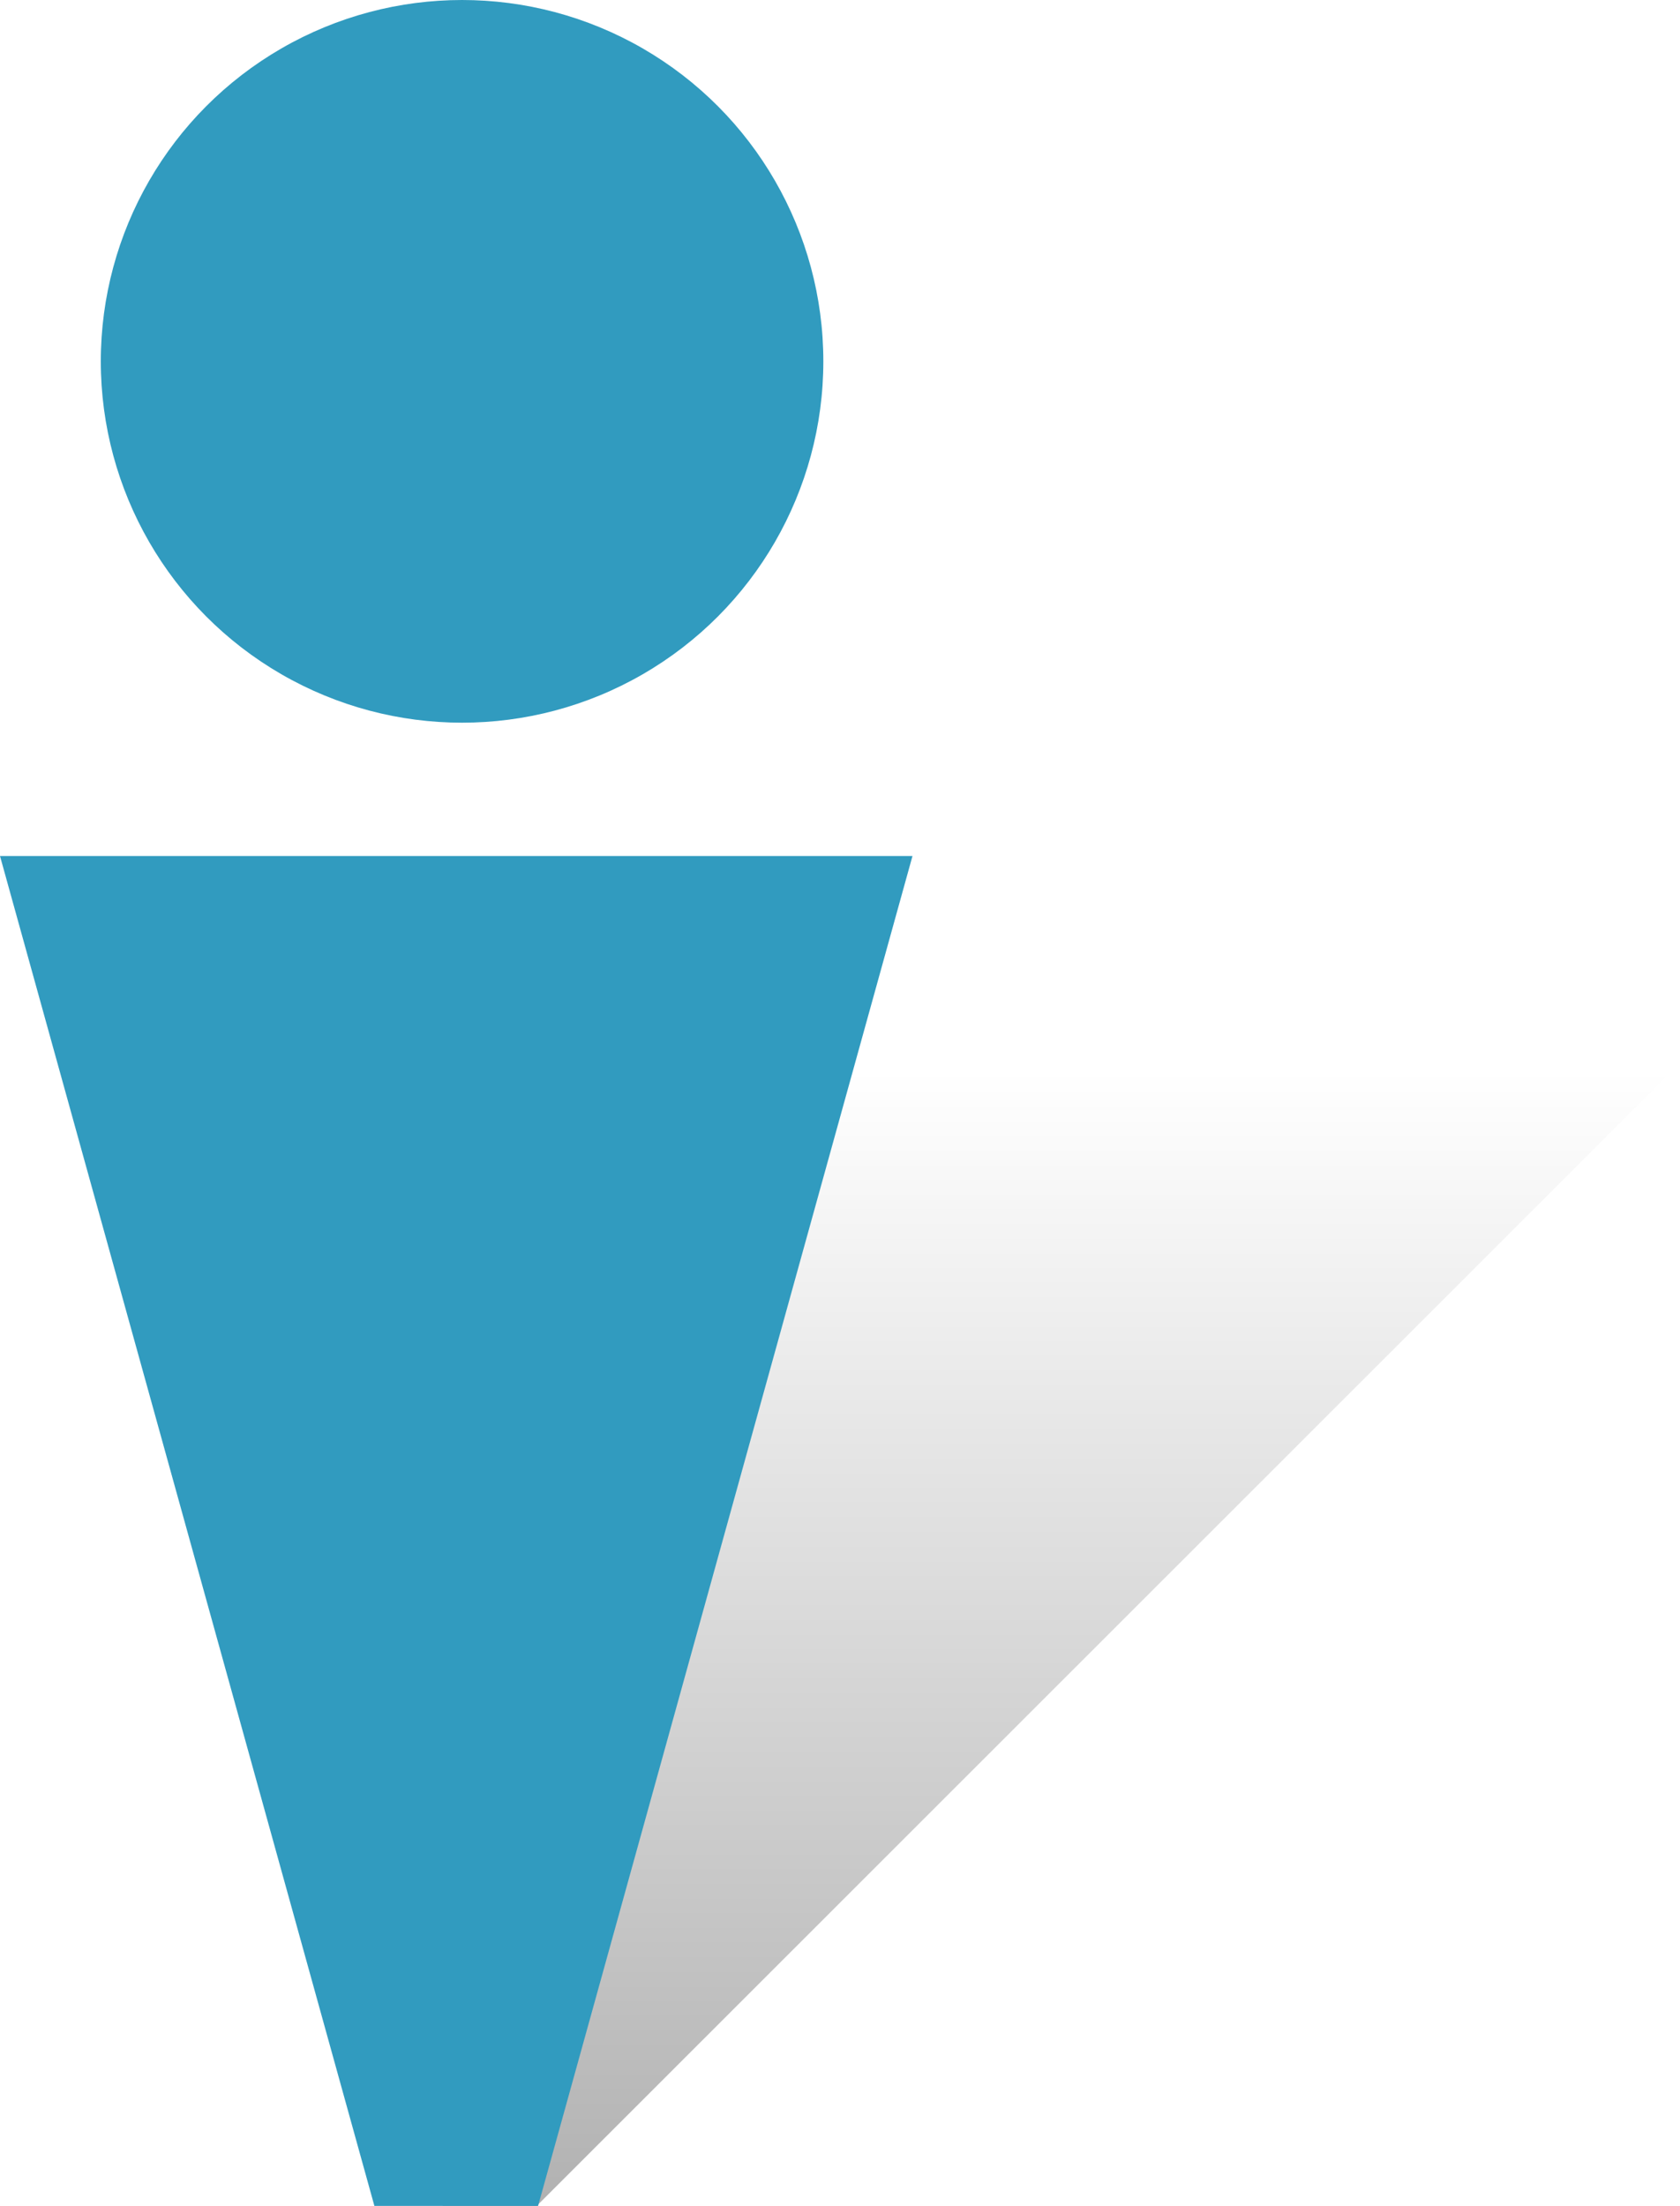 <svg xmlns="http://www.w3.org/2000/svg" xmlns:xlink="http://www.w3.org/1999/xlink" width="18.299" height="24.026" viewBox="0 0 18.299 24.026">
  <defs>
    <linearGradient id="linear-gradient" x1="0.5" y1="1" x2="0.5" gradientUnits="objectBoundingBox">
      <stop offset="0" stop-opacity="0.302"/>
      <stop offset="1" stop-opacity="0"/>
    </linearGradient>
  </defs>
  <g id="pin-blau" transform="translate(1.221)">
    <g id="Gruppe_8" data-name="Gruppe 8" transform="translate(3.599 11.576)">
      <path id="Pfad_3" data-name="Pfad 3" d="M719.161,462.45h1.022L732.639,450h-11.3Z" transform="translate(-719.161 -450)" fill="url(#linear-gradient)"/>
    </g>
    <g id="Gruppe_1" data-name="Gruppe 1" transform="translate(-1.221)">
      <path id="Pfad_1" data-name="Pfad 1" d="M715.787,447.423h9.939l-4.078,14.7h-1.783Z" transform="translate(-715.787 -438.101)" fill="#319bbf"/>
      <circle id="Ellipse_1" data-name="Ellipse 1" cx="3.935" cy="3.935" r="3.935" transform="translate(1.098)" fill="#319bbf"/>
    </g>
  </g>
</svg>
